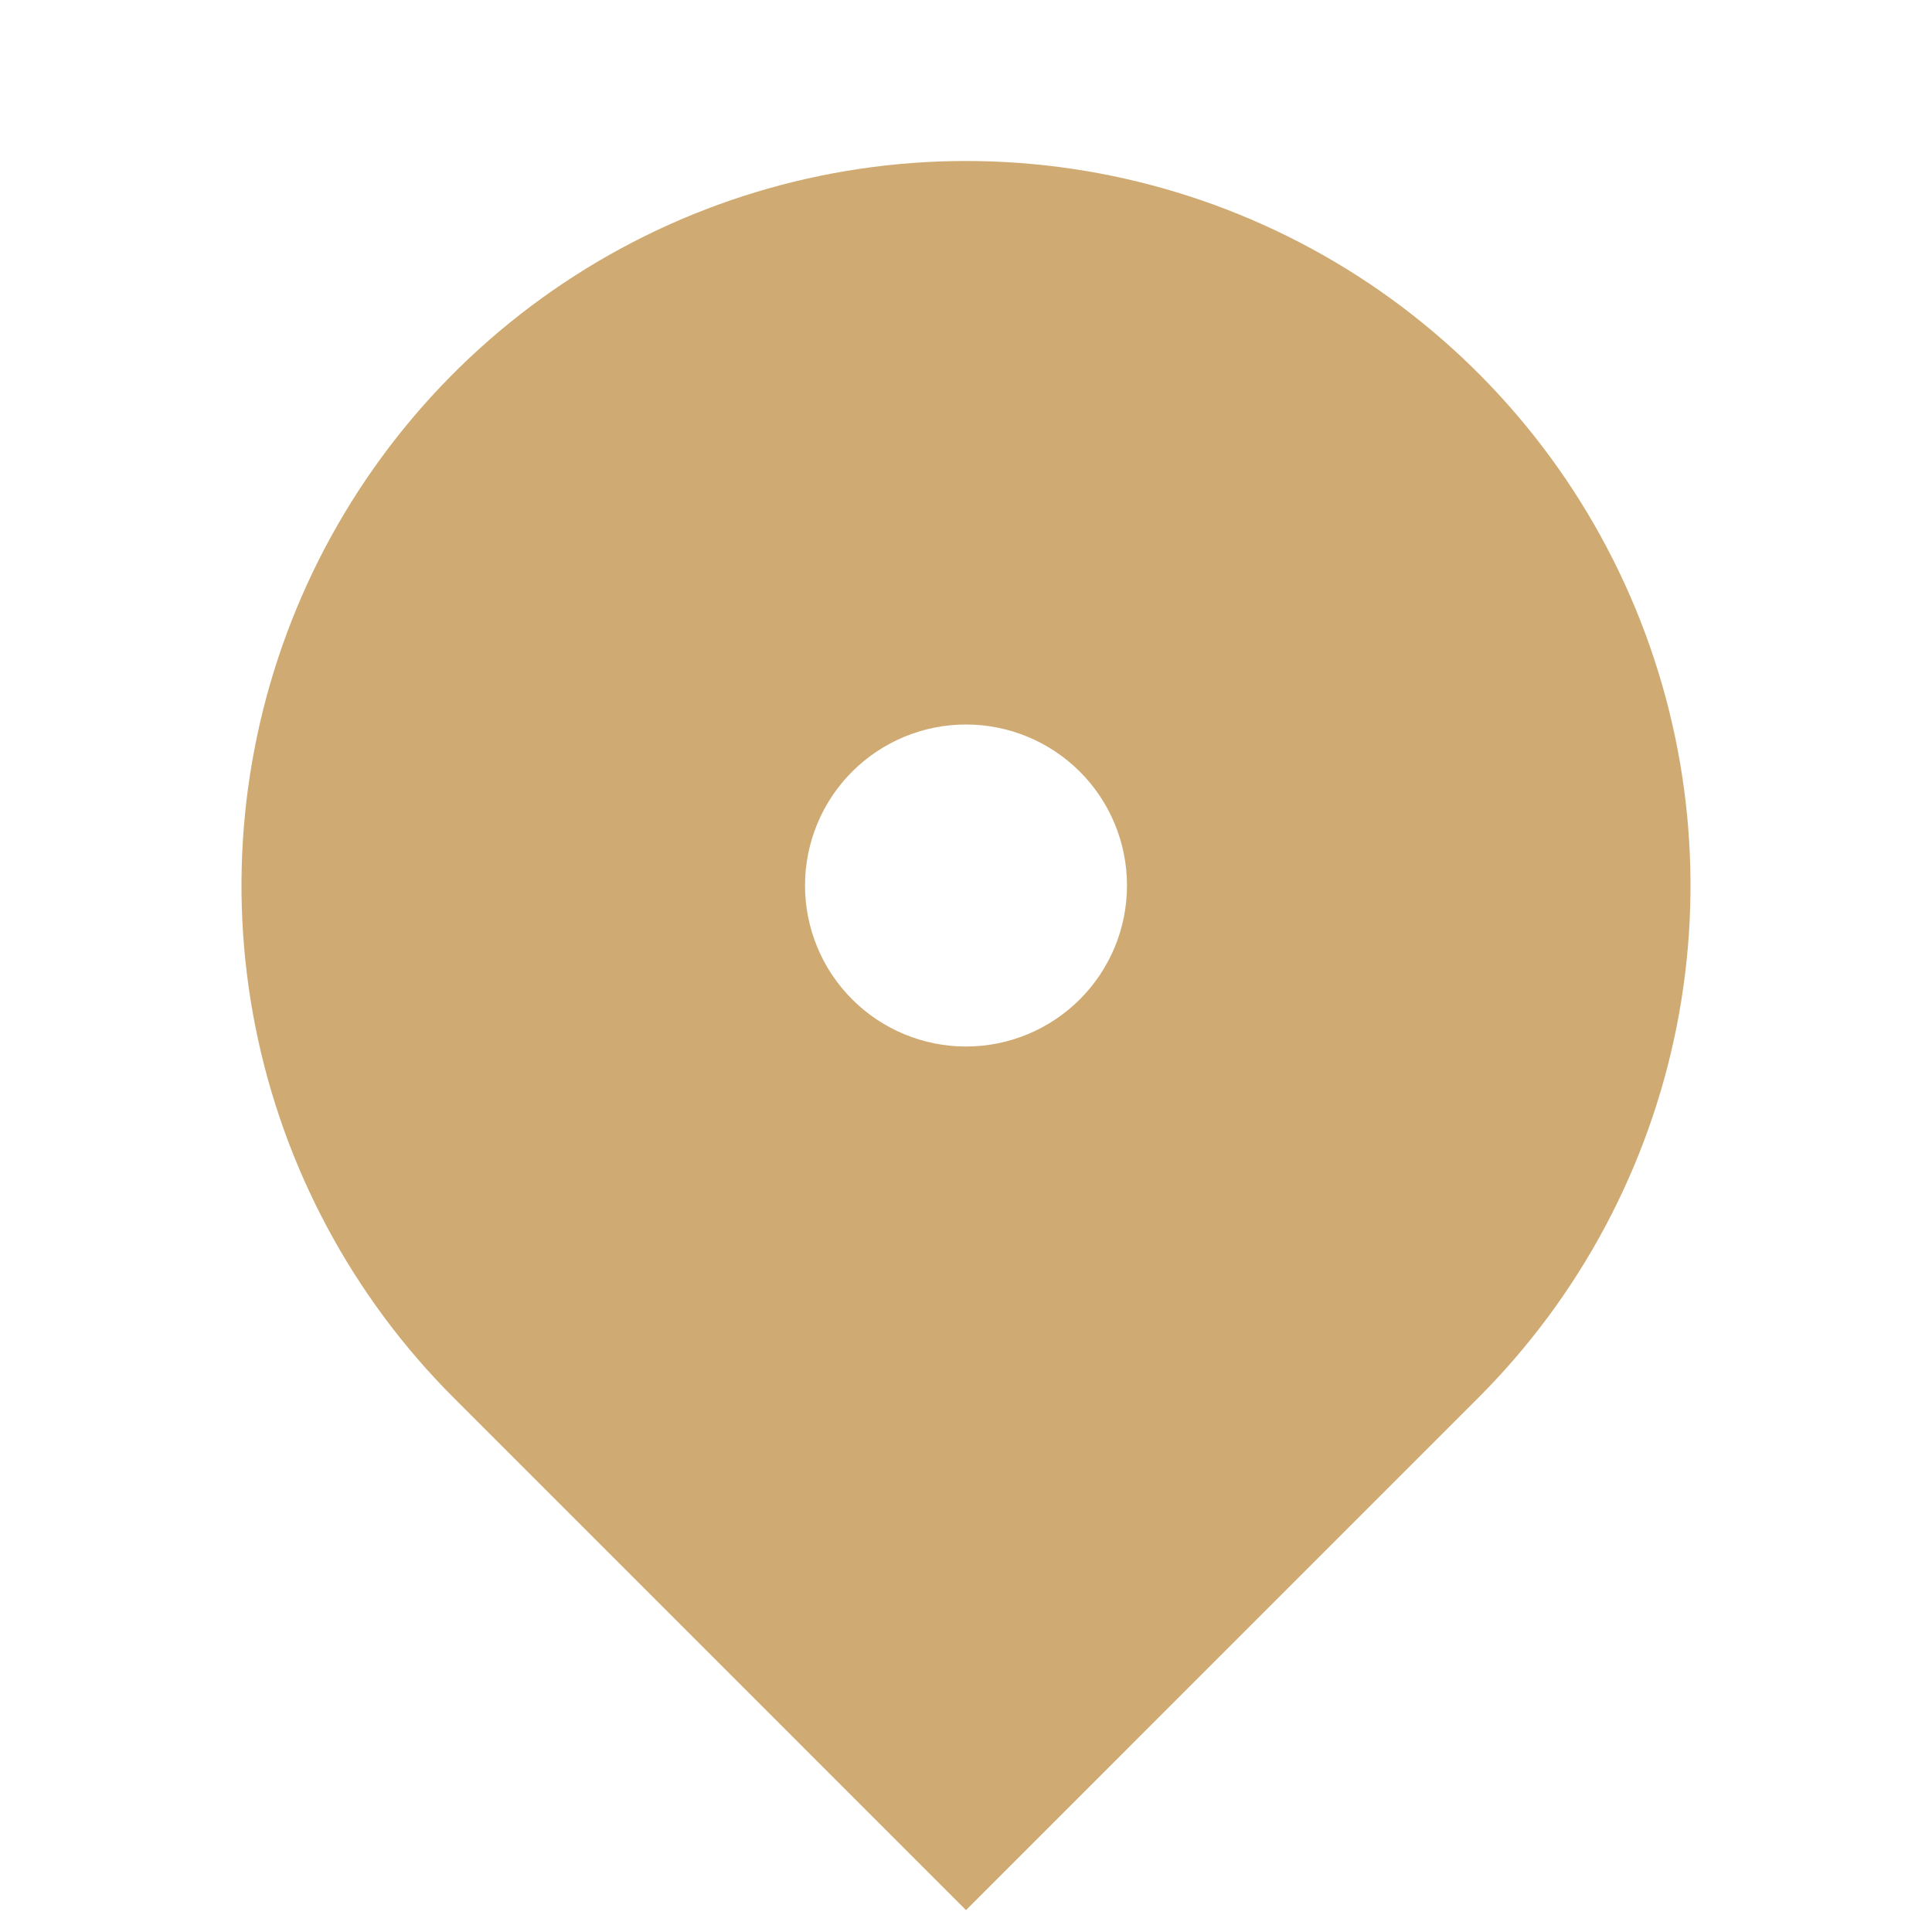 <svg width="55" height="55" viewBox="0 0 55 55" fill="none" xmlns="http://www.w3.org/2000/svg">
<path d="M42.084 39.792L27.5 54.377L12.916 39.792C10.031 36.908 8.067 33.233 7.271 29.232C6.475 25.231 6.884 21.084 8.445 17.316C10.006 13.547 12.65 10.326 16.041 8.059C19.433 5.793 23.421 4.583 27.5 4.583C31.579 4.583 35.567 5.793 38.959 8.059C42.35 10.326 44.994 13.547 46.555 17.316C48.116 21.084 48.525 25.231 47.729 29.232C46.933 33.233 44.969 36.908 42.084 39.792V39.792ZM27.5 29.792C28.716 29.792 29.881 29.309 30.741 28.449C31.601 27.59 32.083 26.424 32.083 25.208C32.083 23.993 31.601 22.827 30.741 21.967C29.881 21.108 28.716 20.625 27.5 20.625C26.284 20.625 25.119 21.108 24.259 21.967C23.4 22.827 22.917 23.993 22.917 25.208C22.917 26.424 23.4 27.59 24.259 28.449C25.119 29.309 26.284 29.792 27.5 29.792Z" fill="#CFAB73"/>
</svg>
